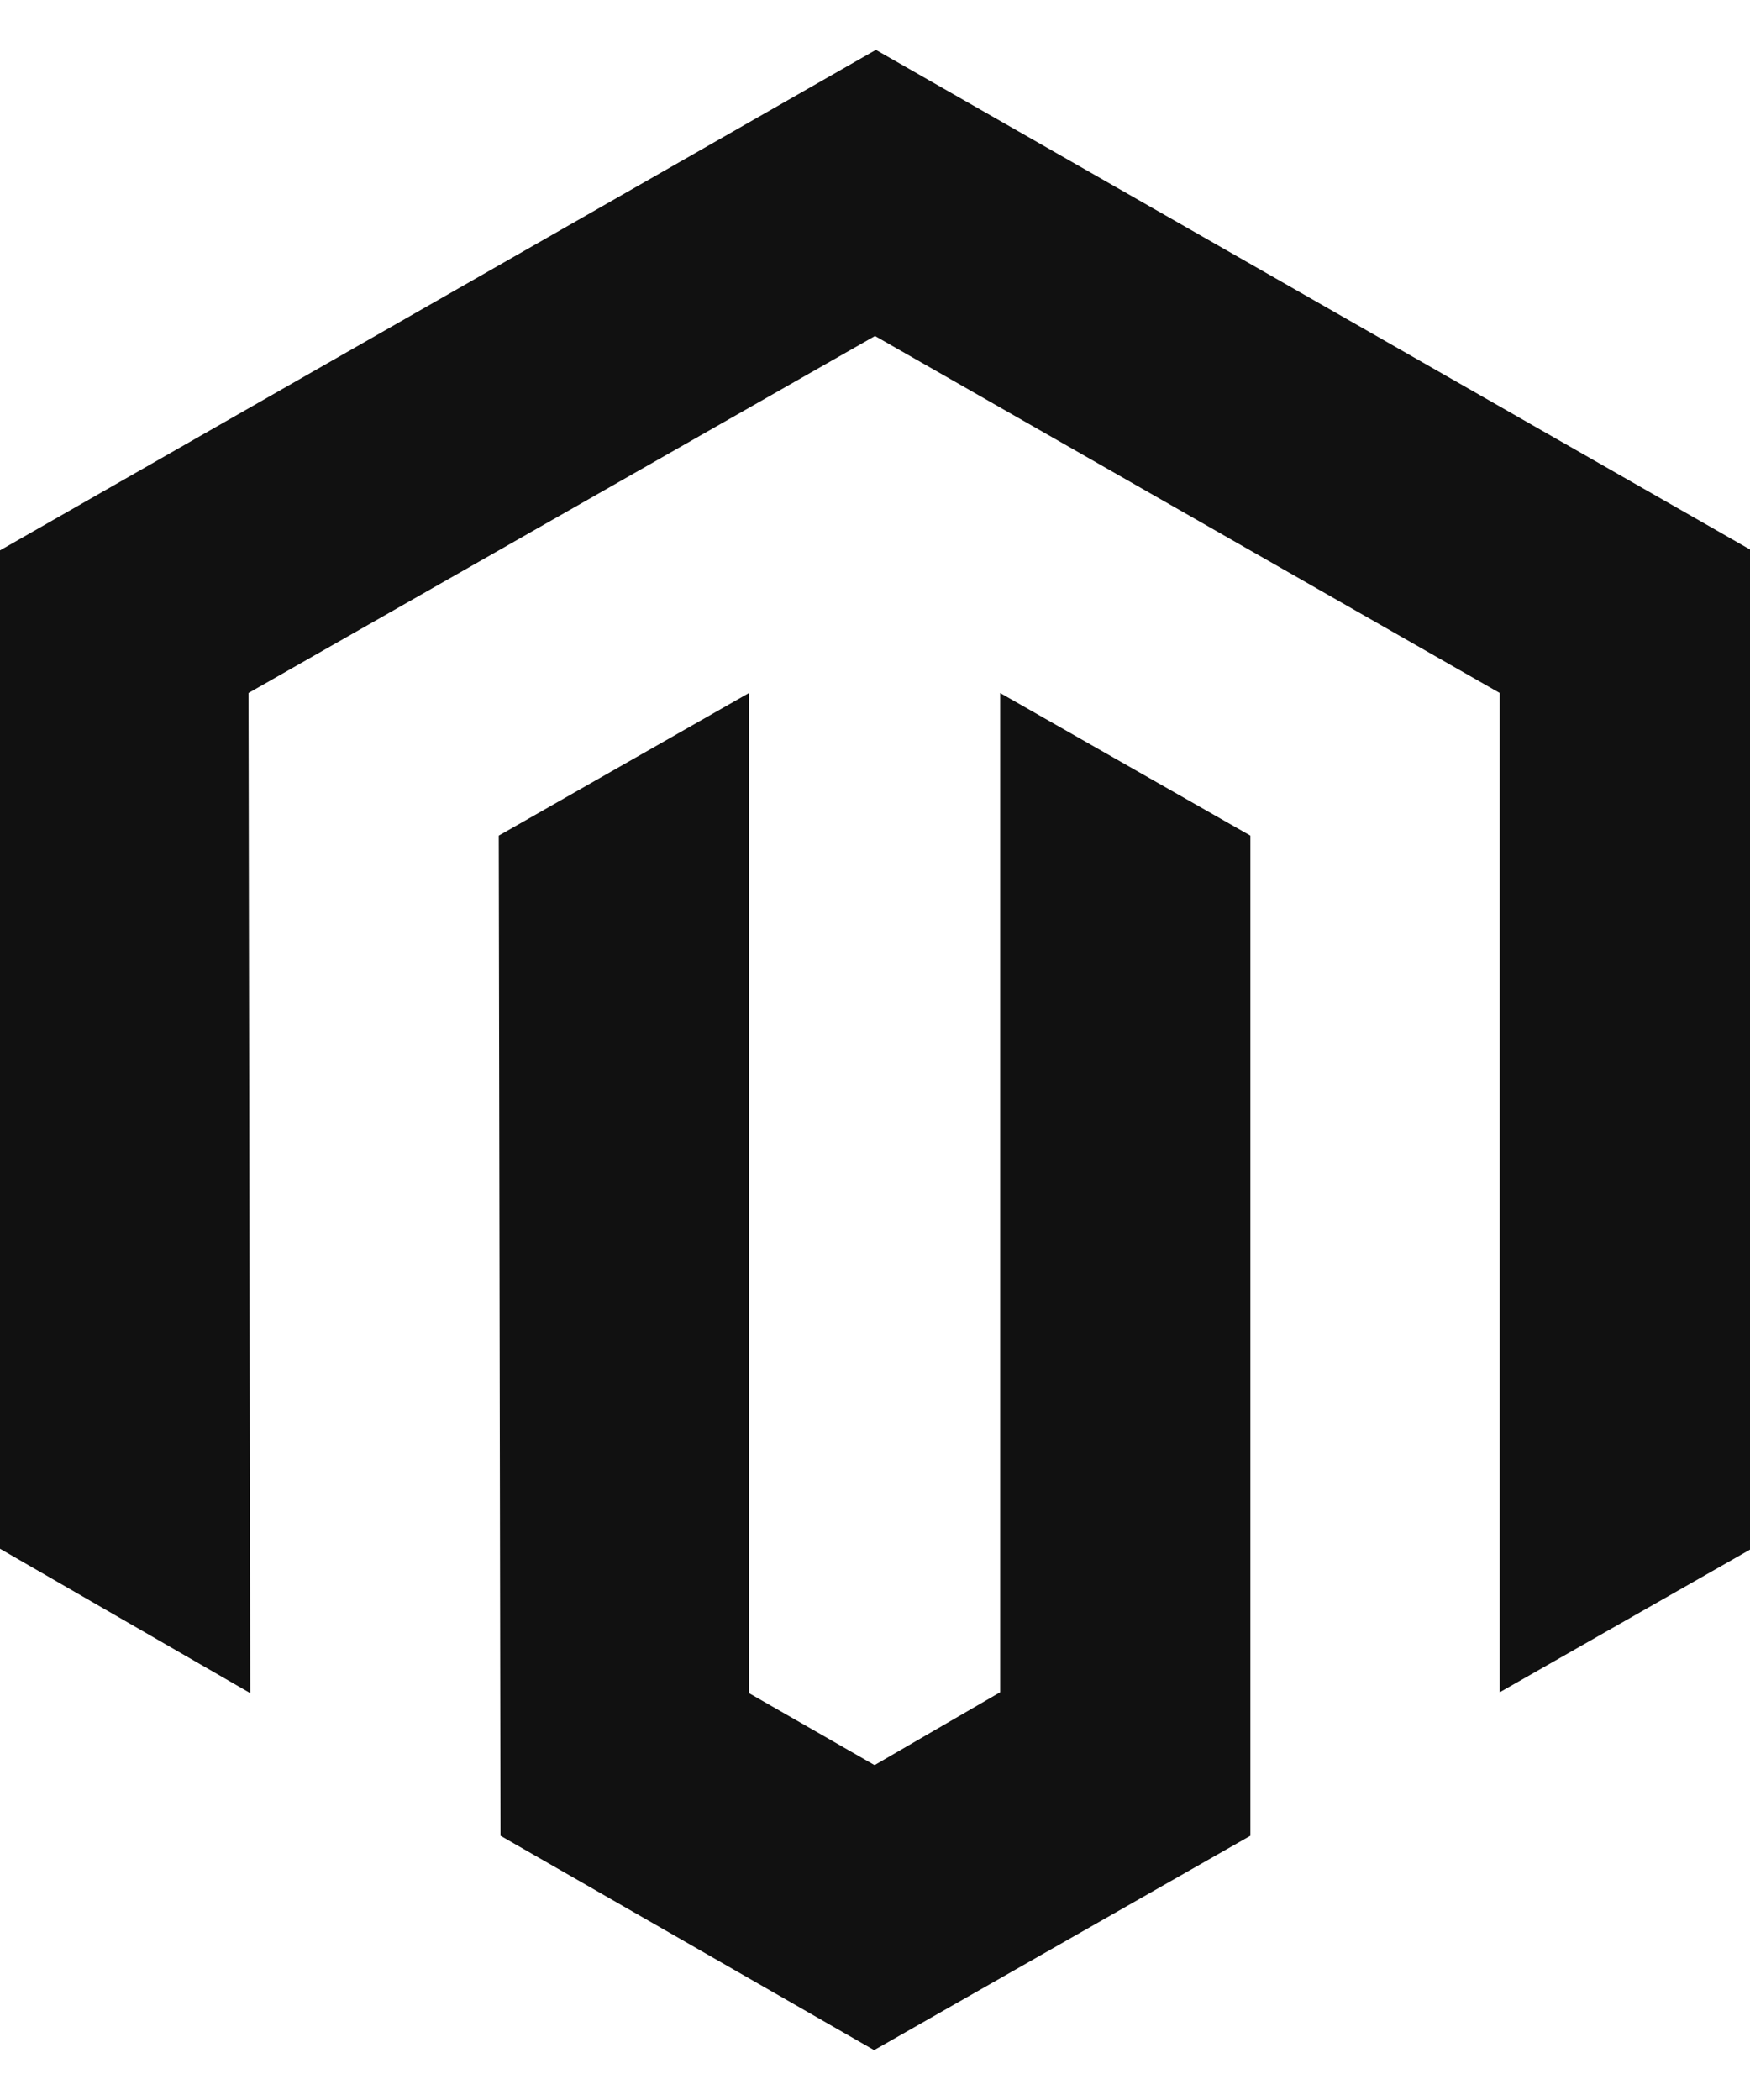 <svg width="20" height="24" fill="none" xmlns="http://www.w3.org/2000/svg"><path d="M0 6.29L10.01.57 20 6.28v11.43l-2.86 1.63V7.92L10 3.84 2.84 7.92l.02 11.43L0 17.7V6.3z" fill="#111"/><path d="M10 20.17l1.43-.83V7.92l2.86 1.63v11.43l-4.3 2.45-4.27-2.45L5.7 9.55l2.86-1.63v11.43l1.43.82z" fill="#111"/></svg>